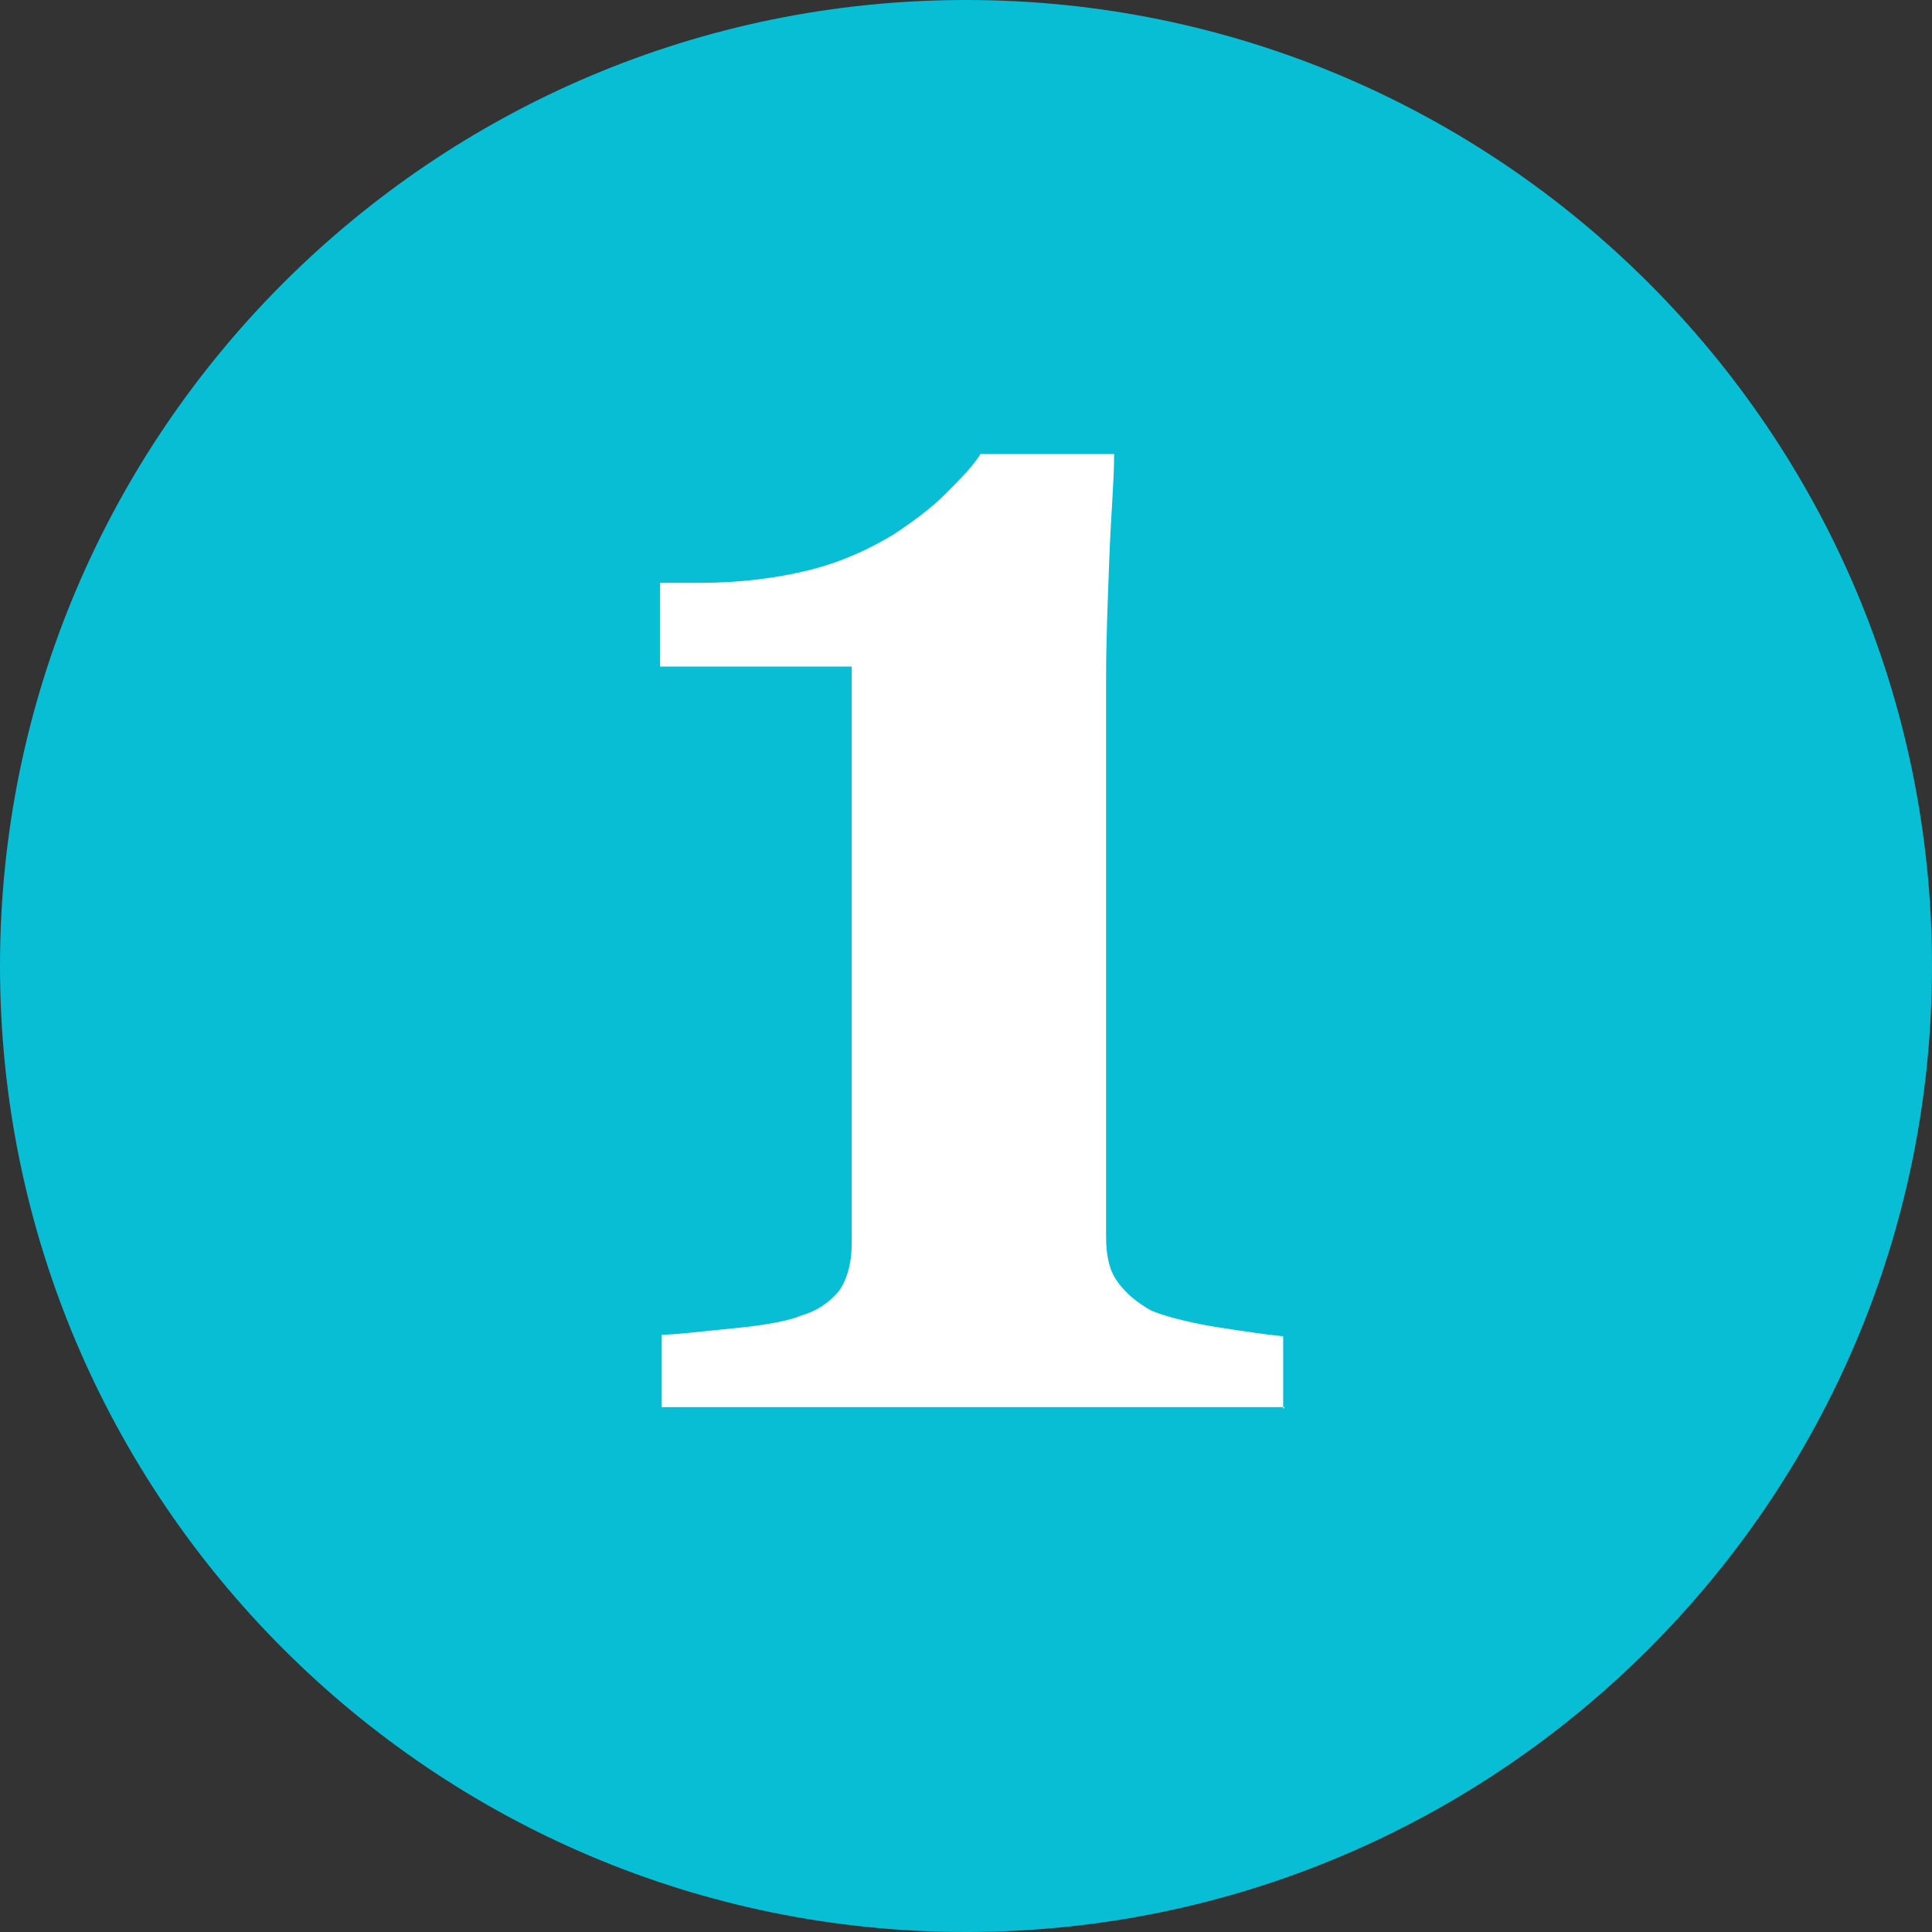 <?xml version="1.0" encoding="UTF-8"?>
<svg id="Layer_1" xmlns="http://www.w3.org/2000/svg" version="1.1" viewBox="0 0 120 120">
  <rect x="0" y="0" width="120" height="120" fill="#333333" stroke="none"/>
  <!-- Generator: Adobe Illustrator 29.3.1, SVG Export Plug-In . SVG Version: 2.1.0 Build 151)  -->
  <defs>
    <style>
      .st0 {
        fill: #07bed5;
      }

      .st1 {
        isolation: isolate;
      }

      .st2 {
        fill: #fff;
      }
    </style>
  </defs>
  <g id="Group_13123">
    <path id="Path_26846" class="st0" d="M60,120c33.1,0,60-26.9,60-60S93.1,0,60,0,0,26.9,0,60s26.9,60,60,60"/>
    <g class="st1">
      <g class="st1">
        <path class="st2" d="M79.8,87.4h-38.7v-4.5c.9,0,2.4-.2,4.5-.4,2.1-.2,3.5-.5,4.2-.8,1-.3,1.7-.8,2.3-1.5.5-.7.8-1.7.8-3v-35.8h-11.9v-5.2h2.5c2.5,0,4.8-.3,6.8-.8s3.7-1.3,5.2-2.2c1.2-.8,2.3-1.6,3.2-2.5s1.7-1.7,2.2-2.5h8.3c0,1.7-.2,3.8-.3,6.5s-.2,5.1-.2,7.5v34.6c0,1.2.2,2.1.7,2.8.5.7,1.2,1.3,2.1,1.8.7.3,2.1.7,3.9,1,1.9.3,3.3.5,4.3.6v4.5h0Z"/>
      </g>
    </g>
  </g>
</svg>
